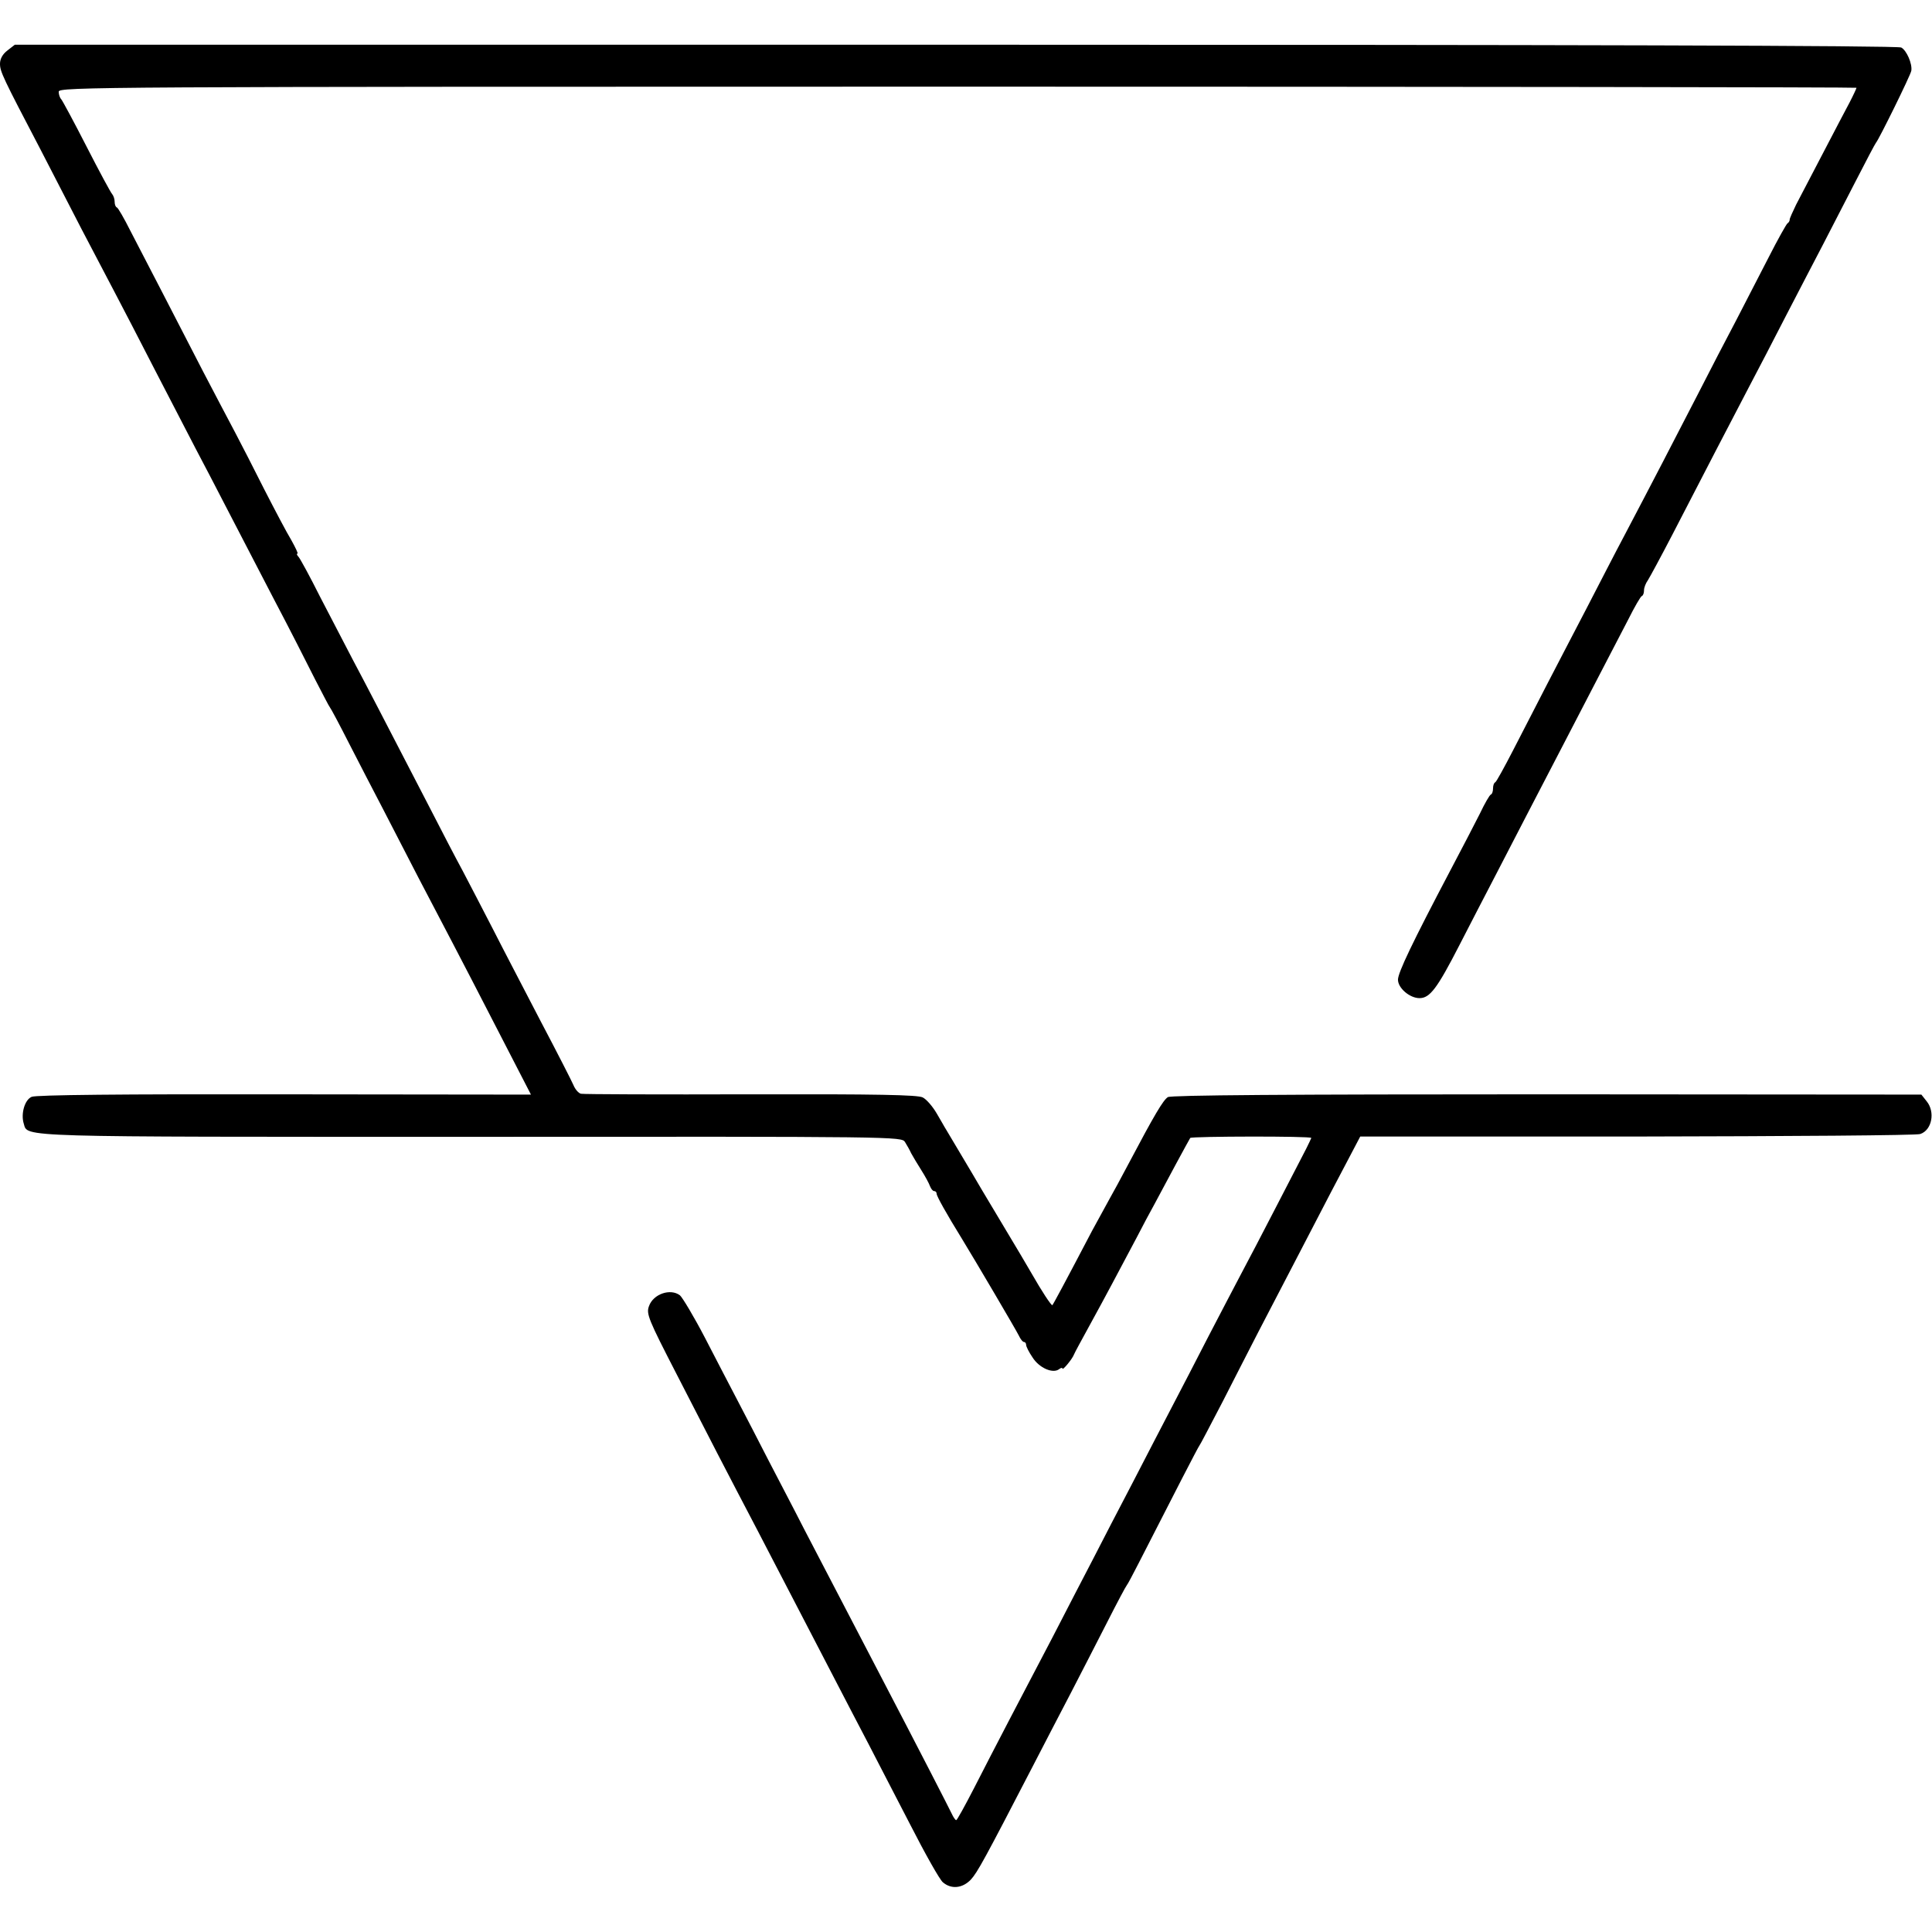<?xml version="1.0" standalone="no"?>
<!DOCTYPE svg PUBLIC "-//W3C//DTD SVG 20010904//EN"
 "http://www.w3.org/TR/2001/REC-SVG-20010904/DTD/svg10.dtd">
<svg version="1.0" xmlns="http://www.w3.org/2000/svg"
 width="691pt" height="691pt" viewBox="0 0 691 691"
 preserveAspectRatio="xMidYMid meet">
<g transform="translate(0,691) scale(0.1,-0.1)"
fill="#000000" stroke="none">
<path d="M26 6729 c-17 -13 -26 -30 -26 -47 0 -28 10 -49 145 -307 42 -82 109
-211 147 -285 39 -74 92 -175 118 -225 26 -49 91 -175 145 -280 54 -104 119
-230 145 -280 26 -49 76 -145 111 -213 35 -68 110 -212 166 -320 57 -108 124
-240 150 -292 27 -52 50 -97 53 -100 3 -3 34 -61 69 -130 35 -69 89 -172 119
-230 30 -58 88 -170 129 -250 42 -80 97 -185 123 -235 26 -49 99 -191 163
-315 l116 -225 -882 1 c-582 1 -889 -2 -904 -9 -25 -11 -39 -61 -28 -96 15
-49 -41 -47 1600 -47 1531 1 1540 1 1552 -19 7 -11 17 -29 22 -40 6 -11 22
-38 36 -60 14 -22 28 -48 31 -57 4 -10 10 -18 15 -18 5 0 9 -4 9 -10 0 -8 35
-71 90 -160 49 -80 196 -330 204 -347 6 -13 14 -23 19 -23 4 0 7 -5 7 -10 0
-6 10 -26 23 -45 24 -38 73 -59 95 -42 6 5 12 6 12 2 0 -8 35 34 41 50 2 6 29
55 59 110 56 102 95 176 164 306 21 41 51 97 66 124 15 28 49 91 75 140 27 50
50 92 52 95 6 6 433 7 433 0 -1 -3 -9 -20 -18 -38 -9 -18 -57 -110 -106 -205
-49 -95 -107 -206 -129 -247 -22 -41 -73 -140 -115 -220 -41 -80 -100 -194
-132 -255 -31 -60 -95 -182 -140 -270 -46 -88 -109 -209 -140 -270 -31 -60
-97 -186 -145 -280 -49 -93 -119 -228 -157 -300 -37 -71 -94 -181 -125 -242
-32 -62 -60 -113 -63 -113 -3 0 -10 10 -16 23 -10 21 -112 220 -267 517 -67
129 -114 219 -262 503 -36 71 -94 181 -127 245 -33 64 -81 158 -107 207 -26
50 -80 153 -119 229 -40 77 -81 145 -90 153 -34 26 -96 5 -111 -39 -10 -27 -2
-47 98 -241 109 -213 184 -358 291 -562 63 -121 158 -304 270 -520 40 -77 96
-185 125 -240 28 -55 96 -185 150 -290 53 -104 106 -198 117 -207 30 -26 70
-22 100 9 24 26 49 72 223 408 37 72 98 189 135 260 37 72 96 186 131 255 35
69 66 127 69 130 3 3 22 39 43 80 125 245 213 416 217 420 3 3 39 73 82 155
42 83 100 195 128 250 29 55 87 168 130 250 92 178 184 354 214 410 l21 40
990 0 c545 1 1000 4 1013 9 42 14 54 79 23 117 l-19 24 -1339 1 c-939 0 -1343
-3 -1356 -10 -17 -11 -48 -63 -142 -241 -26 -49 -55 -103 -65 -120 -9 -16 -38
-69 -64 -117 -99 -189 -139 -263 -142 -266 -3 -4 -40 53 -73 111 -10 18 -60
102 -111 187 -51 85 -98 164 -104 175 -10 17 -33 56 -91 153 -6 9 -21 37 -35
60 -14 24 -36 50 -50 57 -19 9 -159 12 -615 11 -324 -1 -598 0 -607 2 -9 2
-21 16 -27 31 -6 14 -58 116 -116 226 -57 110 -135 259 -171 330 -37 72 -86
166 -109 210 -24 44 -78 148 -120 230 -162 313 -224 433 -273 525 -27 52 -80
154 -117 225 -36 72 -71 136 -77 143 -6 6 -8 12 -4 12 3 0 -7 21 -22 48 -16
26 -59 108 -97 182 -37 74 -85 167 -105 205 -21 39 -71 135 -113 215 -41 80
-107 208 -147 285 -40 77 -91 176 -114 220 -22 44 -44 82 -48 83 -5 2 -8 11
-8 21 0 9 -4 21 -9 27 -5 5 -46 81 -91 169 -45 88 -86 164 -91 170 -5 5 -9 17
-9 27 0 17 126 18 3215 18 1768 0 3215 -2 3215 -4 0 -2 -11 -26 -25 -53 -28
-52 -151 -289 -191 -365 -13 -27 -24 -51 -23 -54 0 -4 -3 -10 -8 -13 -4 -3
-35 -58 -67 -121 -32 -63 -85 -164 -116 -225 -32 -60 -95 -182 -140 -270 -85
-165 -160 -310 -260 -500 -32 -60 -92 -177 -135 -260 -43 -82 -107 -206 -143
-275 -35 -69 -90 -174 -121 -235 -31 -60 -59 -111 -63 -113 -5 -2 -8 -12 -8
-22 0 -10 -3 -20 -8 -22 -4 -1 -22 -32 -39 -68 -18 -36 -65 -126 -104 -200
-138 -262 -189 -369 -189 -394 0 -30 42 -66 77 -66 37 0 63 34 143 190 41 80
95 184 120 232 25 48 78 151 119 230 41 79 101 195 134 258 63 122 162 312
231 445 22 44 44 82 48 83 5 2 8 11 8 21 0 9 6 25 14 36 7 11 46 83 86 160
116 225 219 423 275 530 29 55 90 172 135 260 46 88 104 201 130 250 26 50 78
151 116 225 38 74 71 137 74 140 9 9 124 242 126 257 4 25 -17 73 -36 83 -12
7 -1208 10 -3383 10 l-3364 0 -27 -21z"/>
</g>
</svg>

